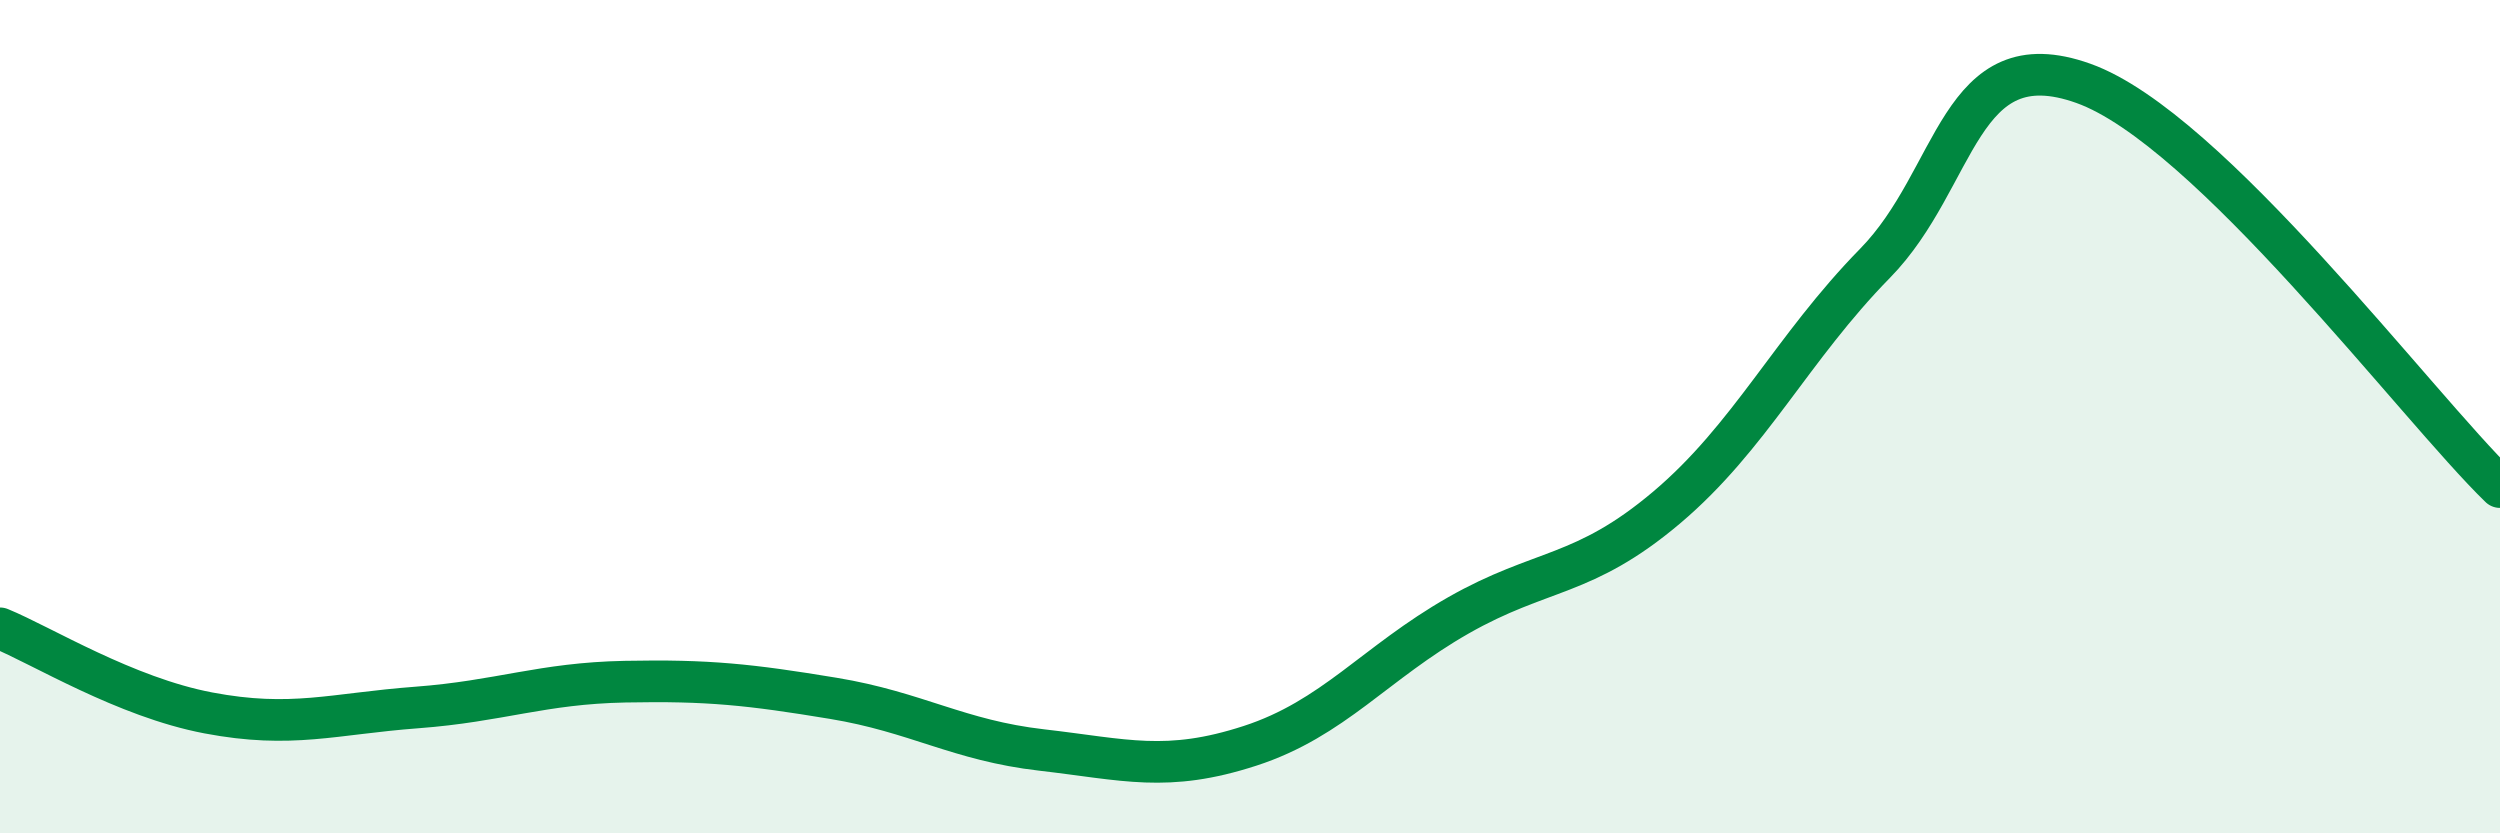 
    <svg width="60" height="20" viewBox="0 0 60 20" xmlns="http://www.w3.org/2000/svg">
      <path
        d="M 0,15.08 C 1,15.49 3,16.73 5,17.11 C 7,17.49 8,17.13 10,16.98 C 12,16.83 13,16.4 15,16.36 C 17,16.32 18,16.43 20,16.76 C 22,17.09 23,17.77 25,18 C 27,18.23 28,18.55 30,17.9 C 32,17.25 33,15.91 35,14.77 C 37,13.63 38,13.87 40,12.18 C 42,10.49 43,8.36 45,6.32 C 47,4.28 47,0.93 50,2 C 53,3.07 58,9.75 60,11.69L60 20L0 20Z"
        fill="#008740"
        opacity="0.1"
        stroke-linecap="round"
        stroke-linejoin="round"
      />
      <path
        d="M 0,15.08 C 1,15.49 3,16.73 5,17.11 C 7,17.49 8,17.13 10,16.98 C 12,16.83 13,16.4 15,16.36 C 17,16.32 18,16.43 20,16.76 C 22,17.09 23,17.77 25,18 C 27,18.23 28,18.55 30,17.9 C 32,17.25 33,15.91 35,14.77 C 37,13.63 38,13.87 40,12.18 C 42,10.49 43,8.36 45,6.32 C 47,4.28 47,0.93 50,2 C 53,3.07 58,9.75 60,11.69"
        stroke="#008740"
        stroke-width="1"
        fill="none"
        stroke-linecap="round"
        stroke-linejoin="round"
      />
    </svg>
  
